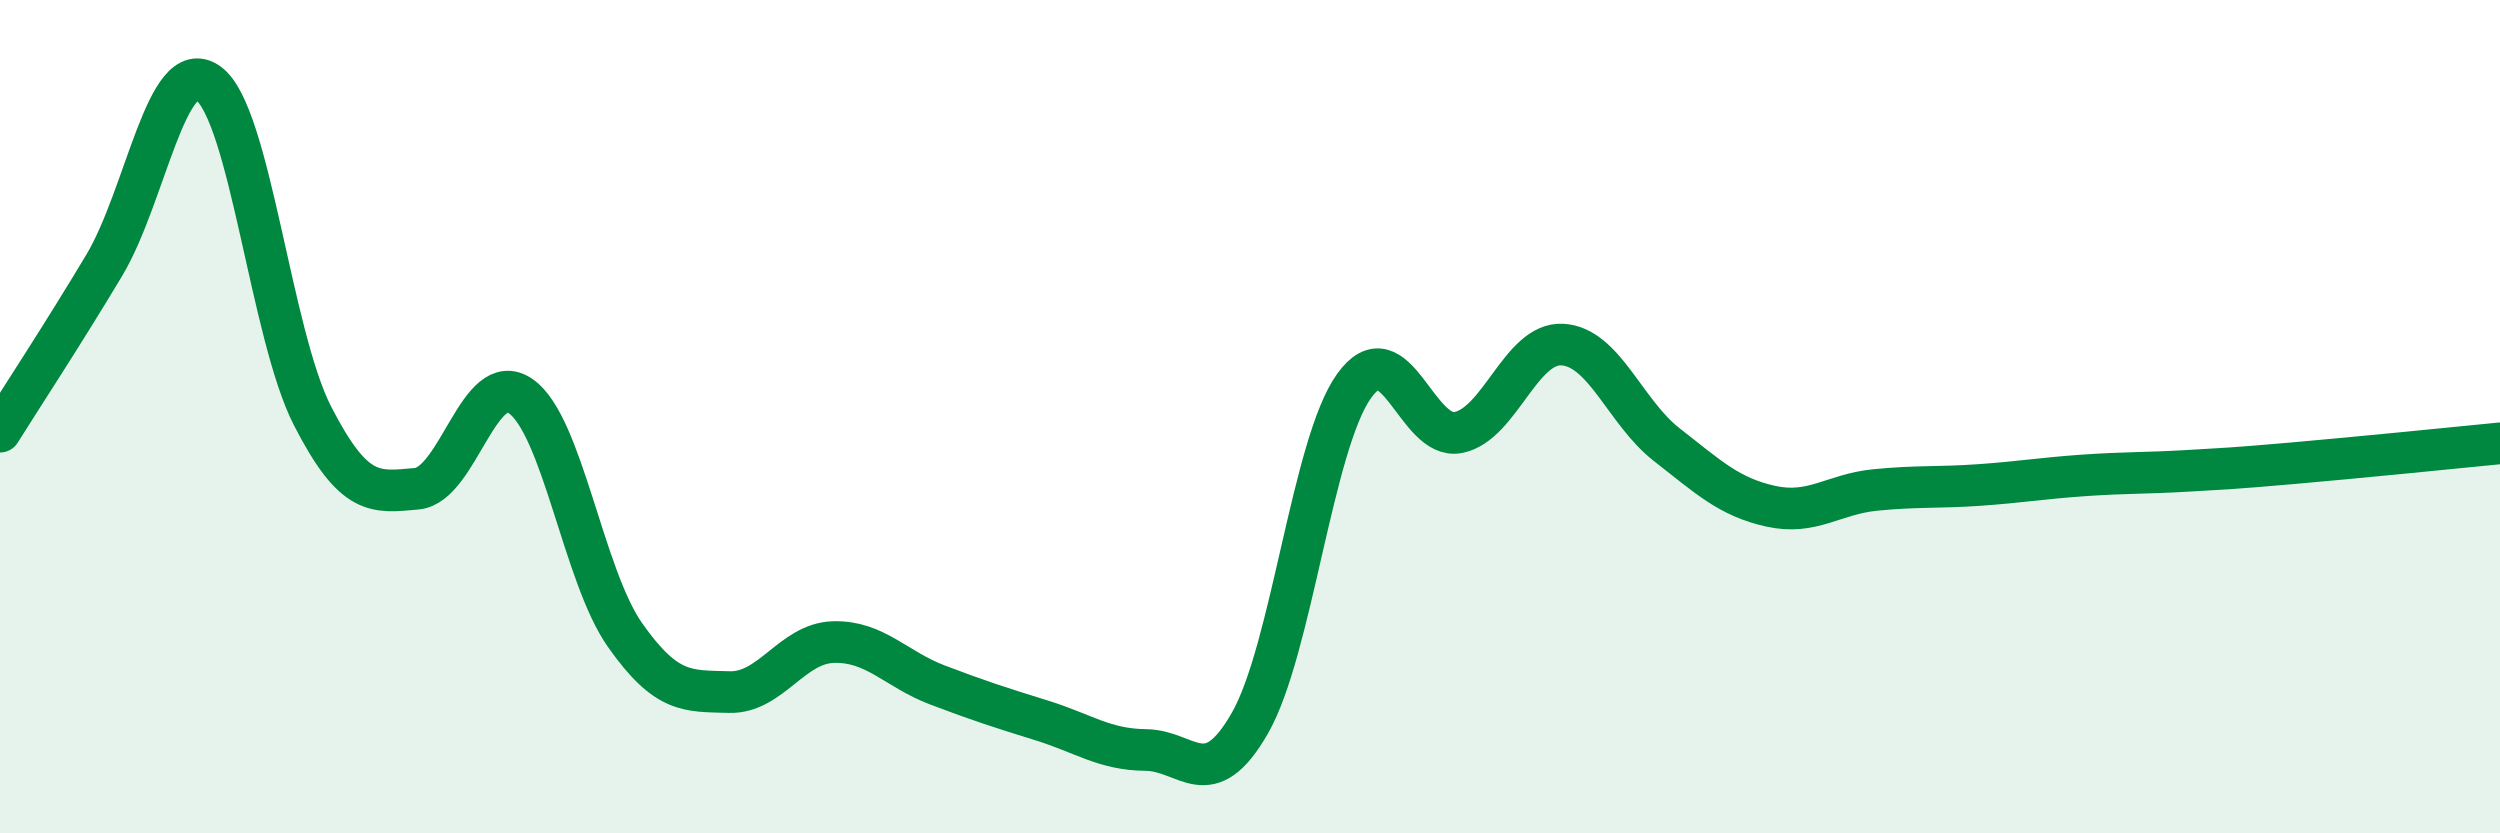 
    <svg width="60" height="20" viewBox="0 0 60 20" xmlns="http://www.w3.org/2000/svg">
      <path
        d="M 0,10.36 C 0.5,9.56 1.5,8.04 2.5,6.37 C 3.5,4.7 4,1.28 5,2 C 6,2.72 6.5,8.03 7.5,9.98 C 8.5,11.93 9,11.82 10,11.73 C 11,11.64 11.5,8.81 12.5,9.51 C 13.5,10.21 14,13.82 15,15.24 C 16,16.66 16.5,16.58 17.5,16.61 C 18.5,16.64 19,15.44 20,15.41 C 21,15.38 21.5,16.06 22.5,16.44 C 23.5,16.82 24,16.98 25,17.29 C 26,17.6 26.5,17.99 27.5,18 C 28.5,18.01 29,19.1 30,17.35 C 31,15.6 31.5,10.65 32.5,9.26 C 33.5,7.87 34,10.58 35,10.38 C 36,10.18 36.5,8.21 37.5,8.27 C 38.5,8.33 39,9.89 40,10.67 C 41,11.45 41.5,11.93 42.5,12.15 C 43.5,12.37 44,11.86 45,11.76 C 46,11.66 46.5,11.71 47.5,11.64 C 48.5,11.57 49,11.48 50,11.41 C 51,11.34 51.5,11.36 52.5,11.3 C 53.5,11.24 53.5,11.25 55,11.12 C 56.5,10.99 59,10.74 60,10.64L60 20L0 20Z"
        fill="#008740"
        opacity="0.1"
        stroke-linecap="round"
        stroke-linejoin="round"
      />
      <path
        d="M 0,10.36 C 0.5,9.56 1.5,8.04 2.5,6.37 C 3.5,4.7 4,1.28 5,2 C 6,2.72 6.5,8.03 7.5,9.98 C 8.5,11.93 9,11.82 10,11.73 C 11,11.64 11.5,8.81 12.5,9.51 C 13.5,10.21 14,13.82 15,15.24 C 16,16.66 16.5,16.58 17.5,16.61 C 18.5,16.64 19,15.44 20,15.41 C 21,15.38 21.5,16.06 22.5,16.44 C 23.5,16.82 24,16.98 25,17.29 C 26,17.6 26.5,17.99 27.5,18 C 28.5,18.01 29,19.1 30,17.35 C 31,15.6 31.5,10.65 32.5,9.26 C 33.5,7.87 34,10.58 35,10.38 C 36,10.18 36.5,8.21 37.5,8.27 C 38.5,8.33 39,9.89 40,10.67 C 41,11.45 41.5,11.93 42.5,12.15 C 43.5,12.37 44,11.86 45,11.76 C 46,11.66 46.5,11.71 47.5,11.64 C 48.5,11.57 49,11.48 50,11.41 C 51,11.34 51.5,11.36 52.5,11.3 C 53.5,11.24 53.5,11.25 55,11.12 C 56.5,10.99 59,10.74 60,10.64"
        stroke="#008740"
        stroke-width="1"
        fill="none"
        stroke-linecap="round"
        stroke-linejoin="round"
      />
    </svg>
  